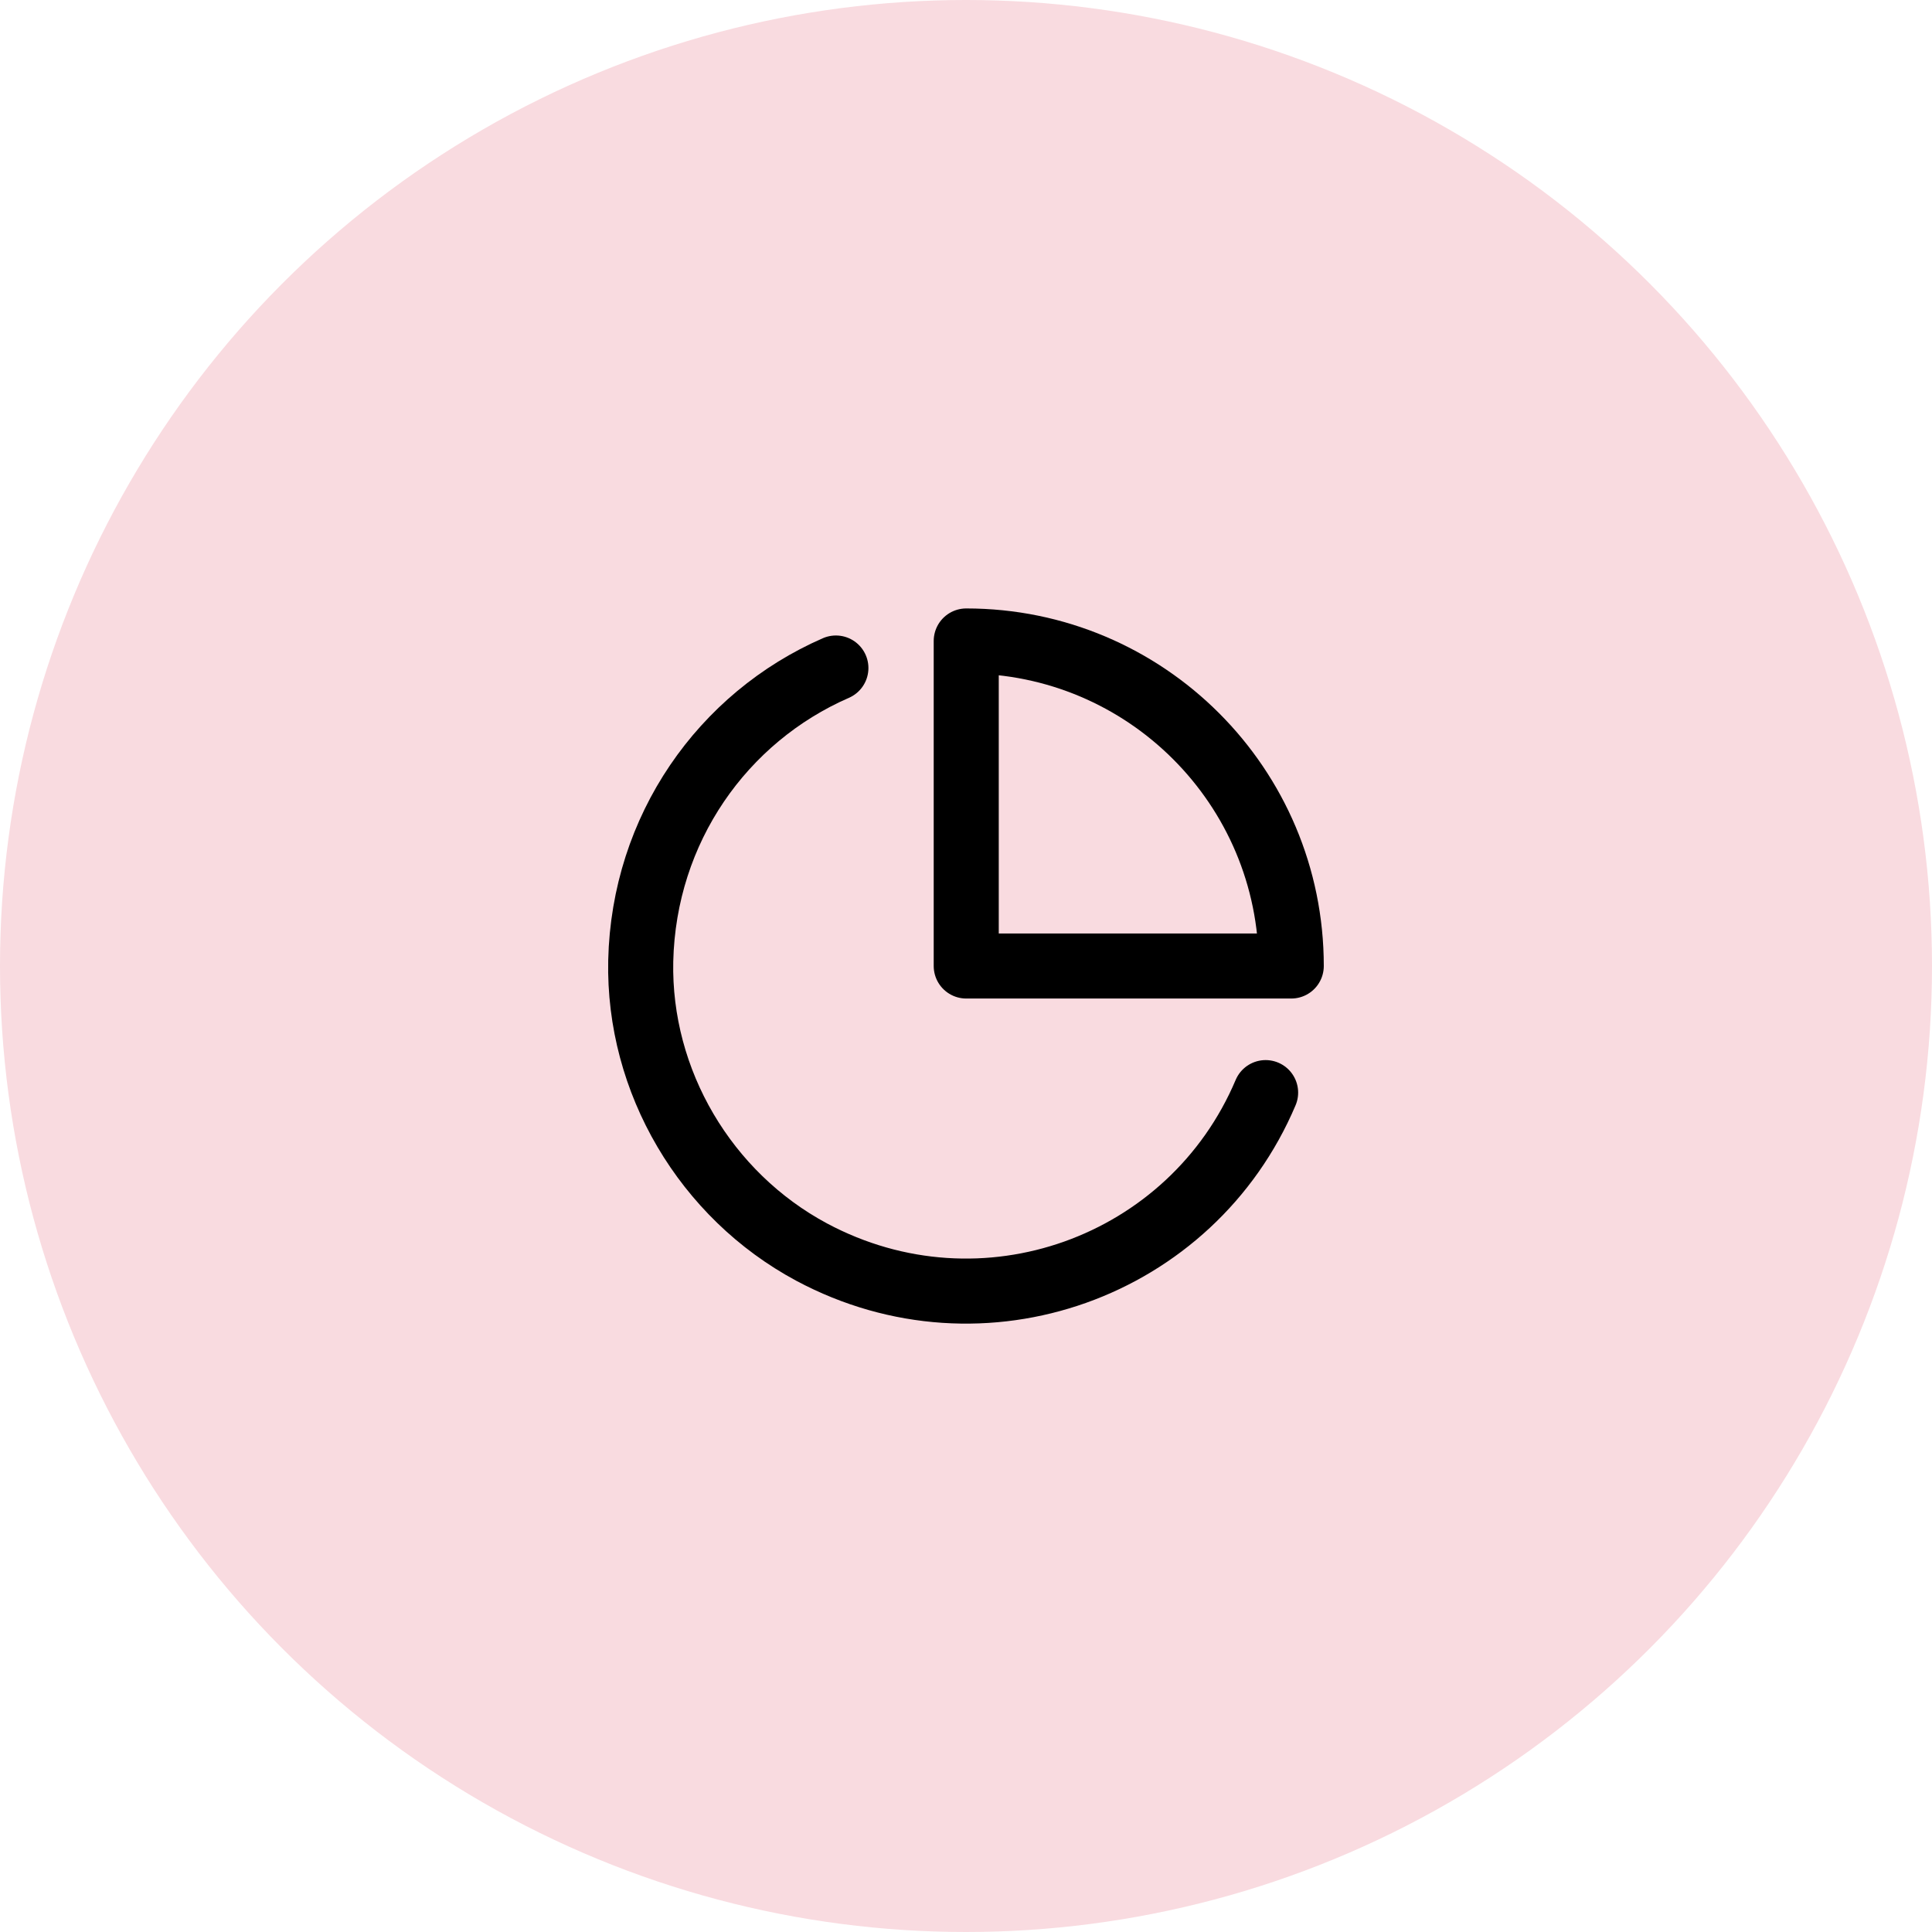 <?xml version="1.0" encoding="UTF-8"?> <svg xmlns="http://www.w3.org/2000/svg" id="Calque_2" data-name="Calque 2" viewBox="0 0 82.86 82.86"><defs><style> .cls-1 { fill: none; stroke: #000; stroke-linecap: round; stroke-linejoin: round; stroke-width: 2.79px; } .cls-2 { fill: #f9dbe0; stroke-width: 0px; } </style></defs><g id="Calque_1-2" data-name="Calque 1"><g><circle class="cls-2" cx="41.43" cy="41.43" r="41.43"></circle><g><path class="cls-1" d="M54.28,46.86c-3.17,7.49-12.12,10.77-19.47,6.84-4.55-2.44-7.44-7.32-7.33-12.49.13-5.66,3.51-10.44,8.37-12.56"></path><path class="cls-1" d="M55.38,41.43c0-7.7-6.24-13.94-13.94-13.94v13.94h13.94Z"></path></g></g></g></svg> 
